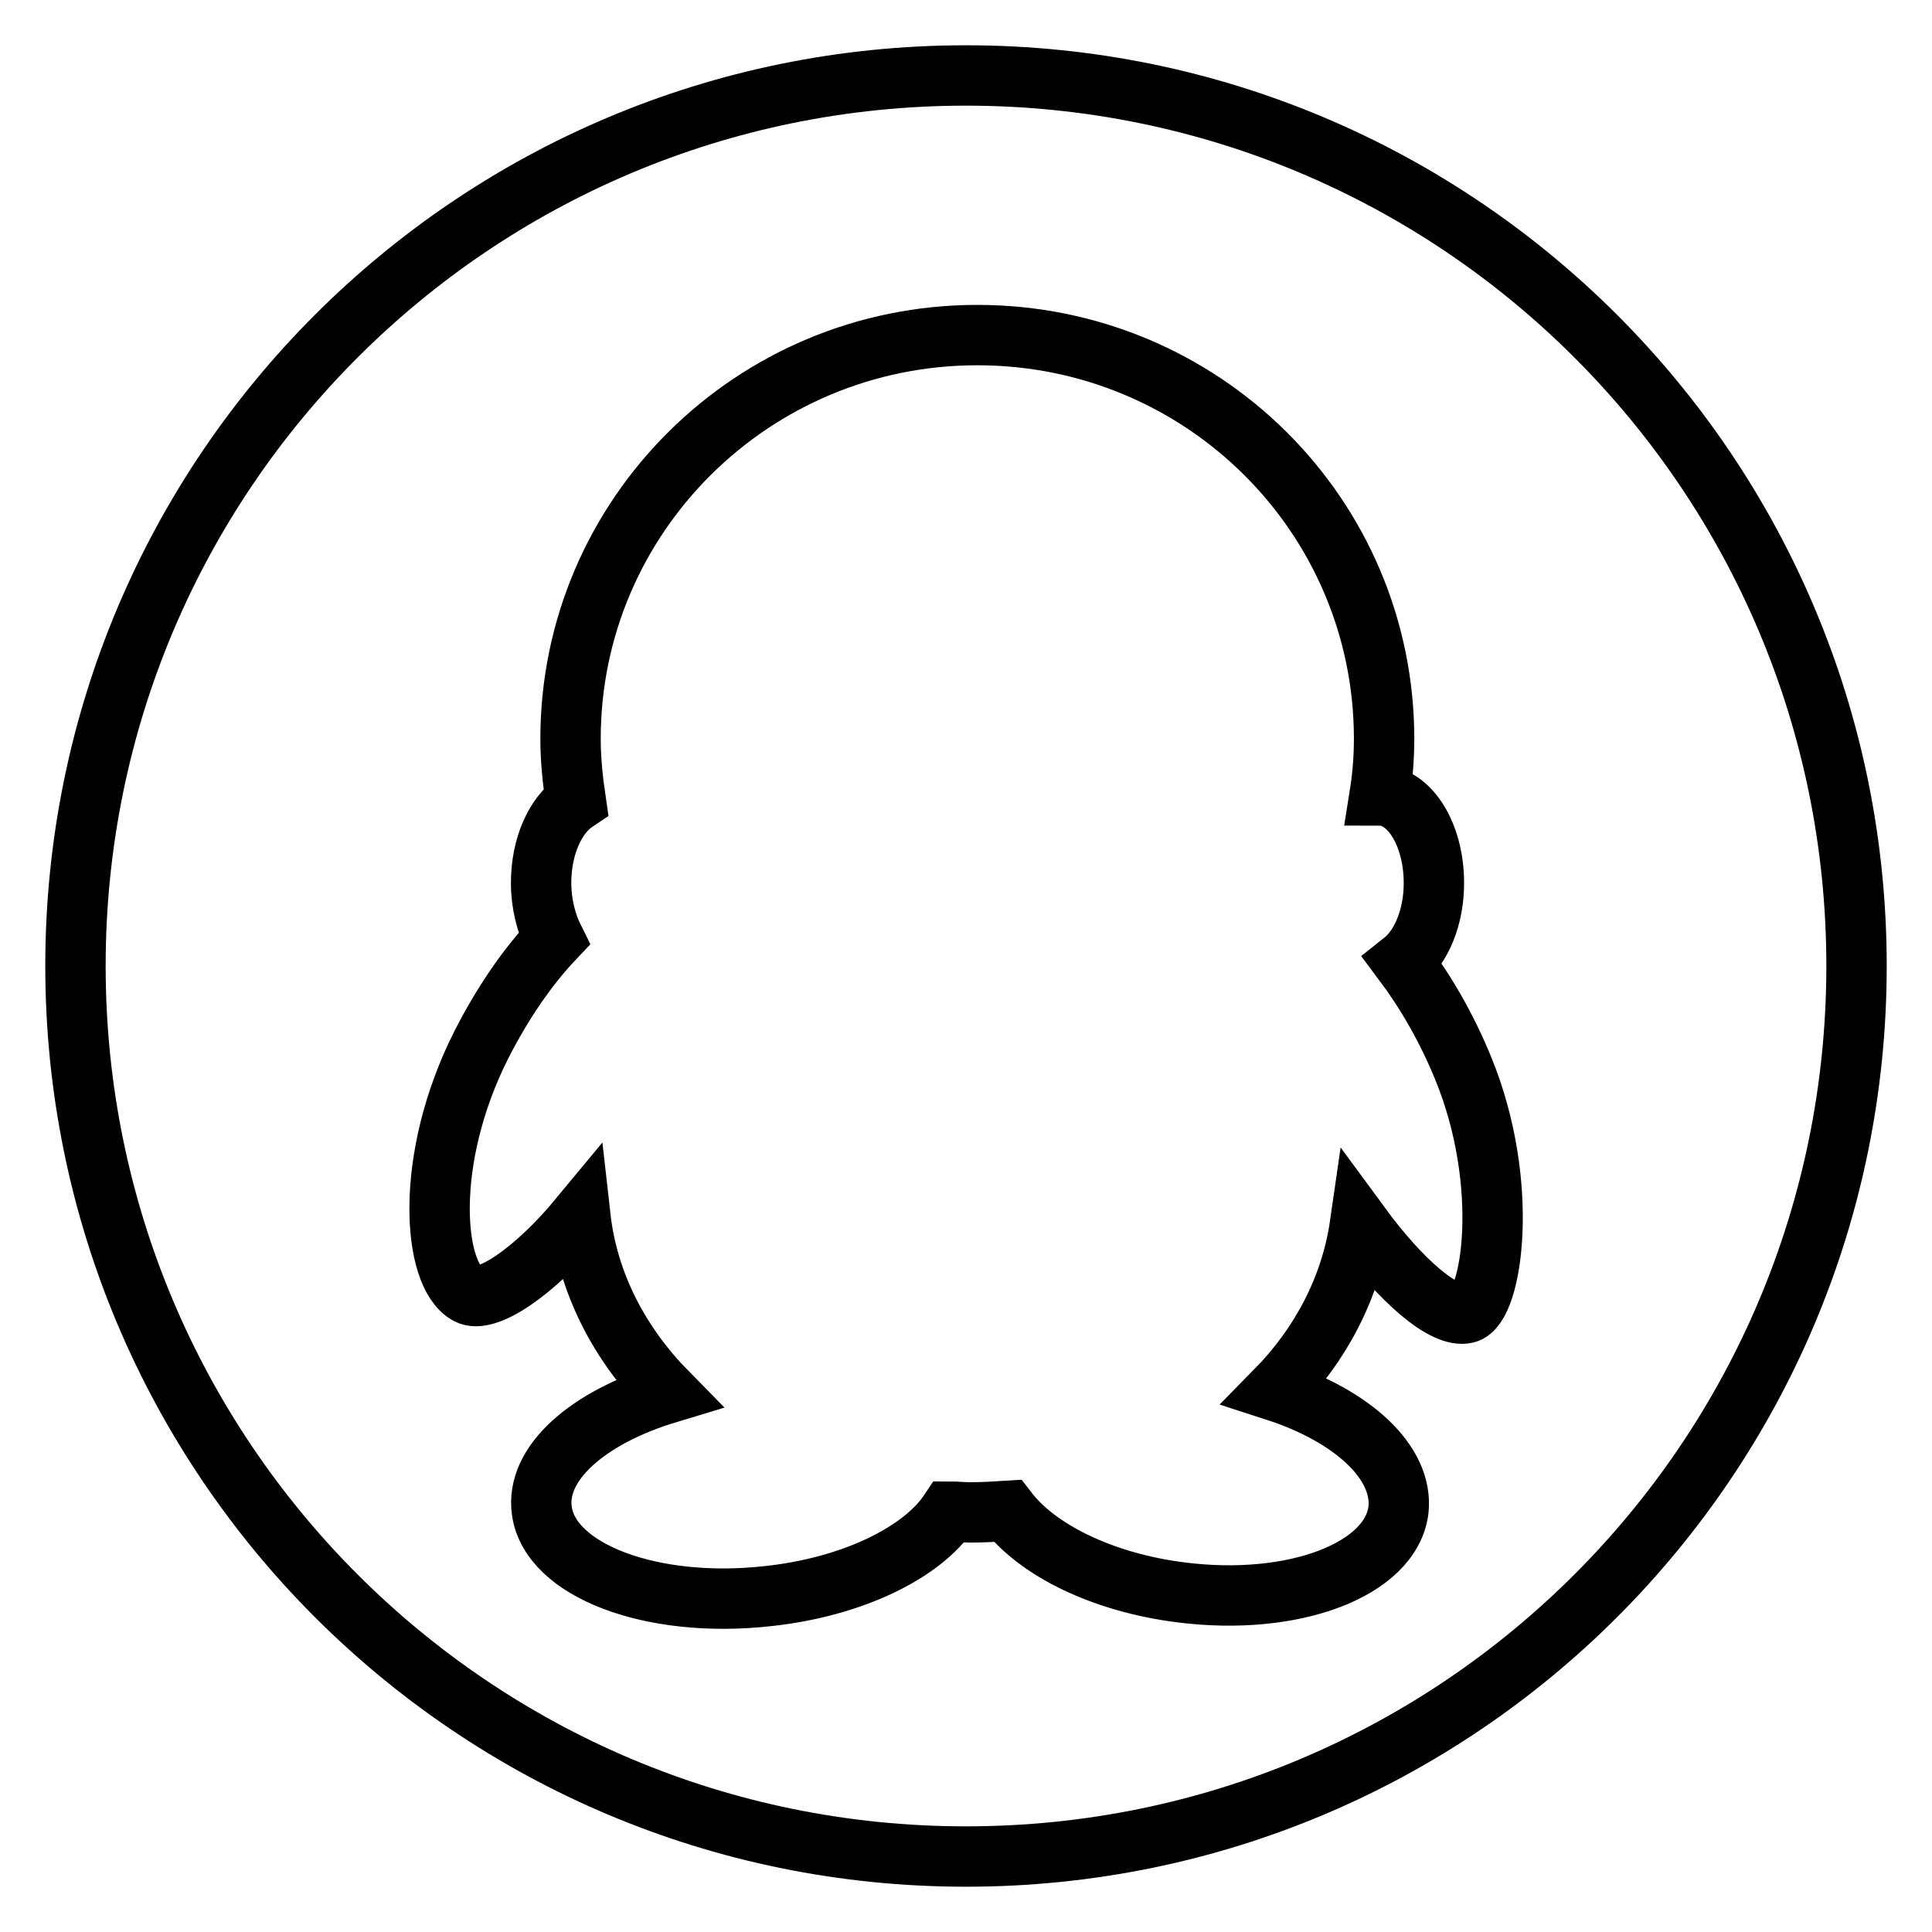 <?xml version="1.0" encoding="utf-8"?>
<!-- Svg Vector Icons : http://www.onlinewebfonts.com/icon -->
<!DOCTYPE svg PUBLIC "-//W3C//DTD SVG 1.1//EN" "http://www.w3.org/Graphics/SVG/1.1/DTD/svg11.dtd">
<svg version="1.1" xmlns="http://www.w3.org/2000/svg" xmlns:xlink="http://www.w3.org/1999/xlink" x="0px" y="0px" viewBox="0 0 256 256" enable-background="new 0 0 256 256" xml:space="preserve">
<g><g><path stroke-width="8" fill-opacity="0" stroke="#000000"  d="M128,10C62.8,10,10,62.8,10,128c0,65.2,52.8,118,118,118c65.2,0,118-52.8,118-118C246,62.8,193.2,10,128,10z M194.3,174c-2.9,0.7-8.6-4.2-14.1-11.7c-1.2,8.3-5.2,15.9-11.2,22c10.2,3.3,17,9.5,16.3,15.8c-1,7.9-13.9,12.8-28.8,10.9c-10.4-1.3-19-5.6-23-10.8c-1.6,0.1-3.2,0.2-4.9,0.2c-1,0-1.9-0.1-2.8-0.1c-3.6,5.4-12.8,10-24.1,11.2c-15.4,1.7-28.8-3.4-29.9-11.3c-0.9-6.3,6.1-12.4,16.7-15.6c-6.4-6.5-10.6-14.5-11.6-23.4c-6.2,7.5-12.5,11.6-14.9,10.3c-4.7-2.5-5.9-17.9,1.8-33.1c2.8-5.5,6.1-10.3,9.6-14c-1-2-1.7-4.6-1.7-7.4c0-4.9,1.9-9,4.6-10.8c-0.4-2.7-0.7-5.5-0.7-8.3c0-29.5,24.1-53.5,53.9-53.5s53.9,23.9,53.9,53.5c0,2.5-0.2,5-0.6,7.5c4,0,7.2,5.2,7.2,11.6c0,4.6-1.7,8.5-4.1,10.4c3,4,5.8,8.8,8,14.2C200.2,157,197.7,173.2,194.3,174z"/></g></g>
</svg>